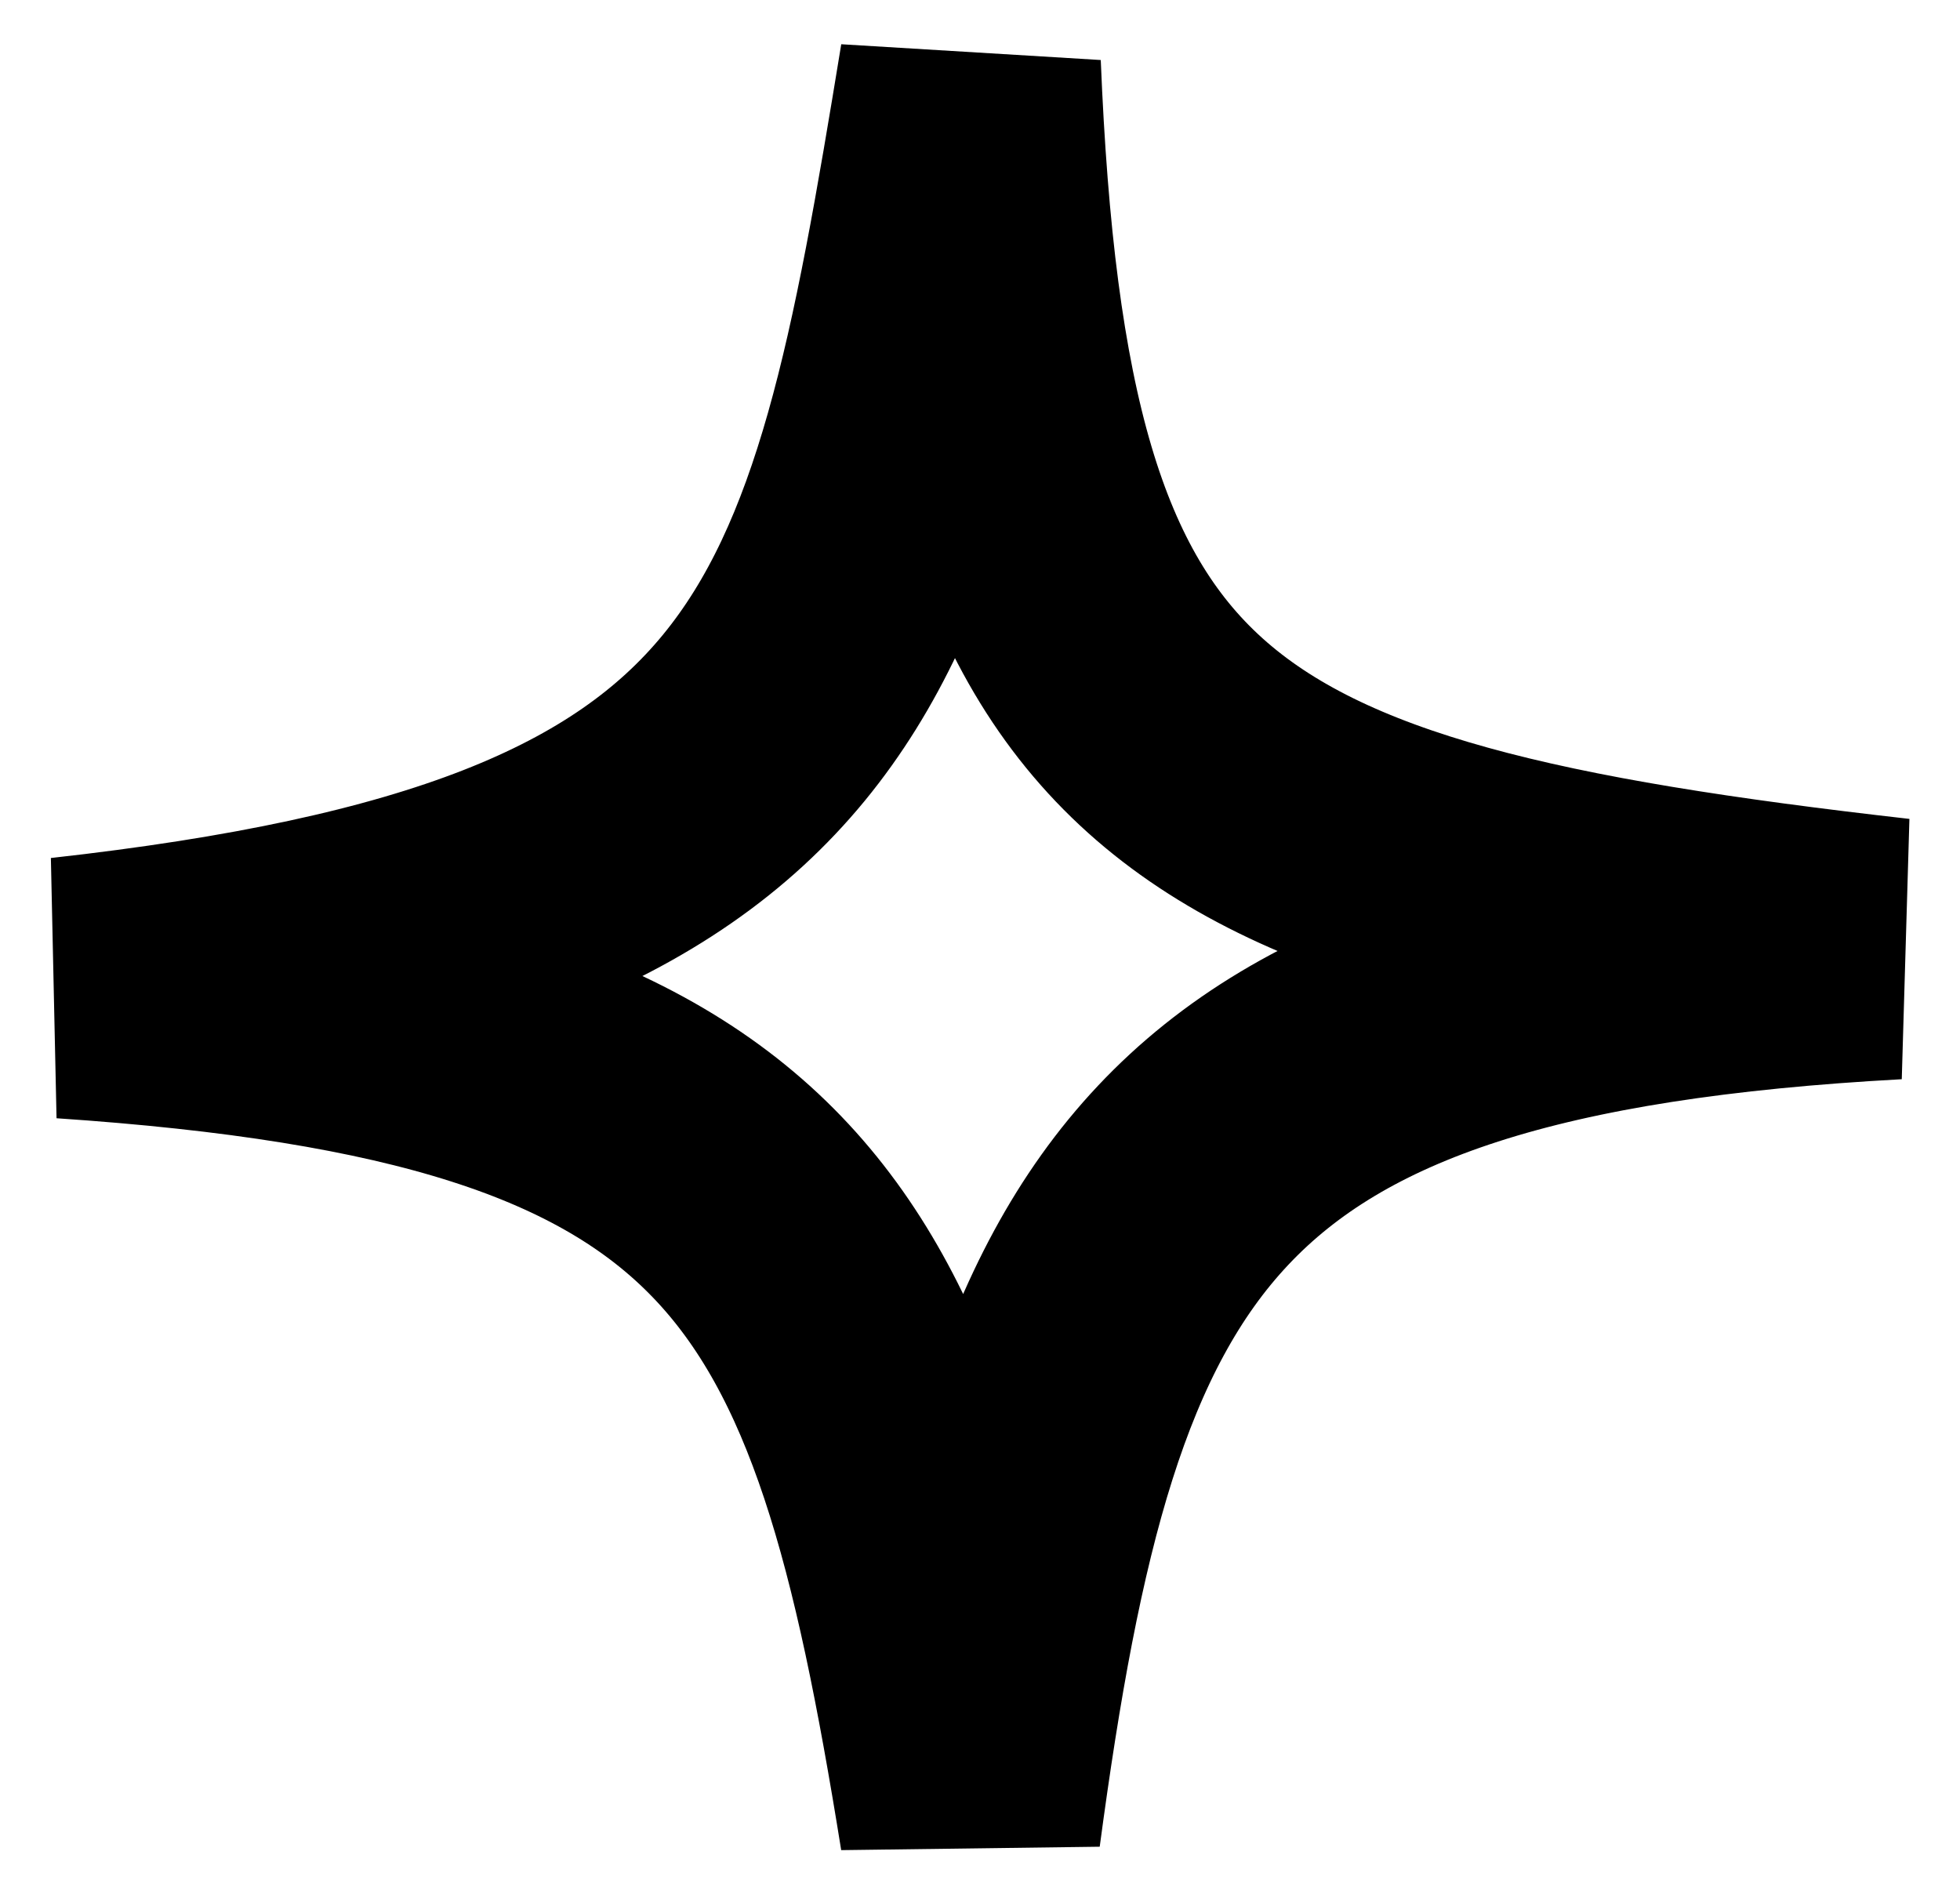 <svg width="30" height="29" viewBox="0 0 30 29" fill="none" xmlns="http://www.w3.org/2000/svg">
<path d="M1 15.12C12.527 13.837 13.363 10.091 14.85 1C15.28 11.569 18.075 13.28 29 14.521C17.989 15.12 16.097 18.672 14.85 28C13.409 19.032 11.796 15.848 1 15.12Z" stroke="black" stroke-width="4"/>
</svg>
